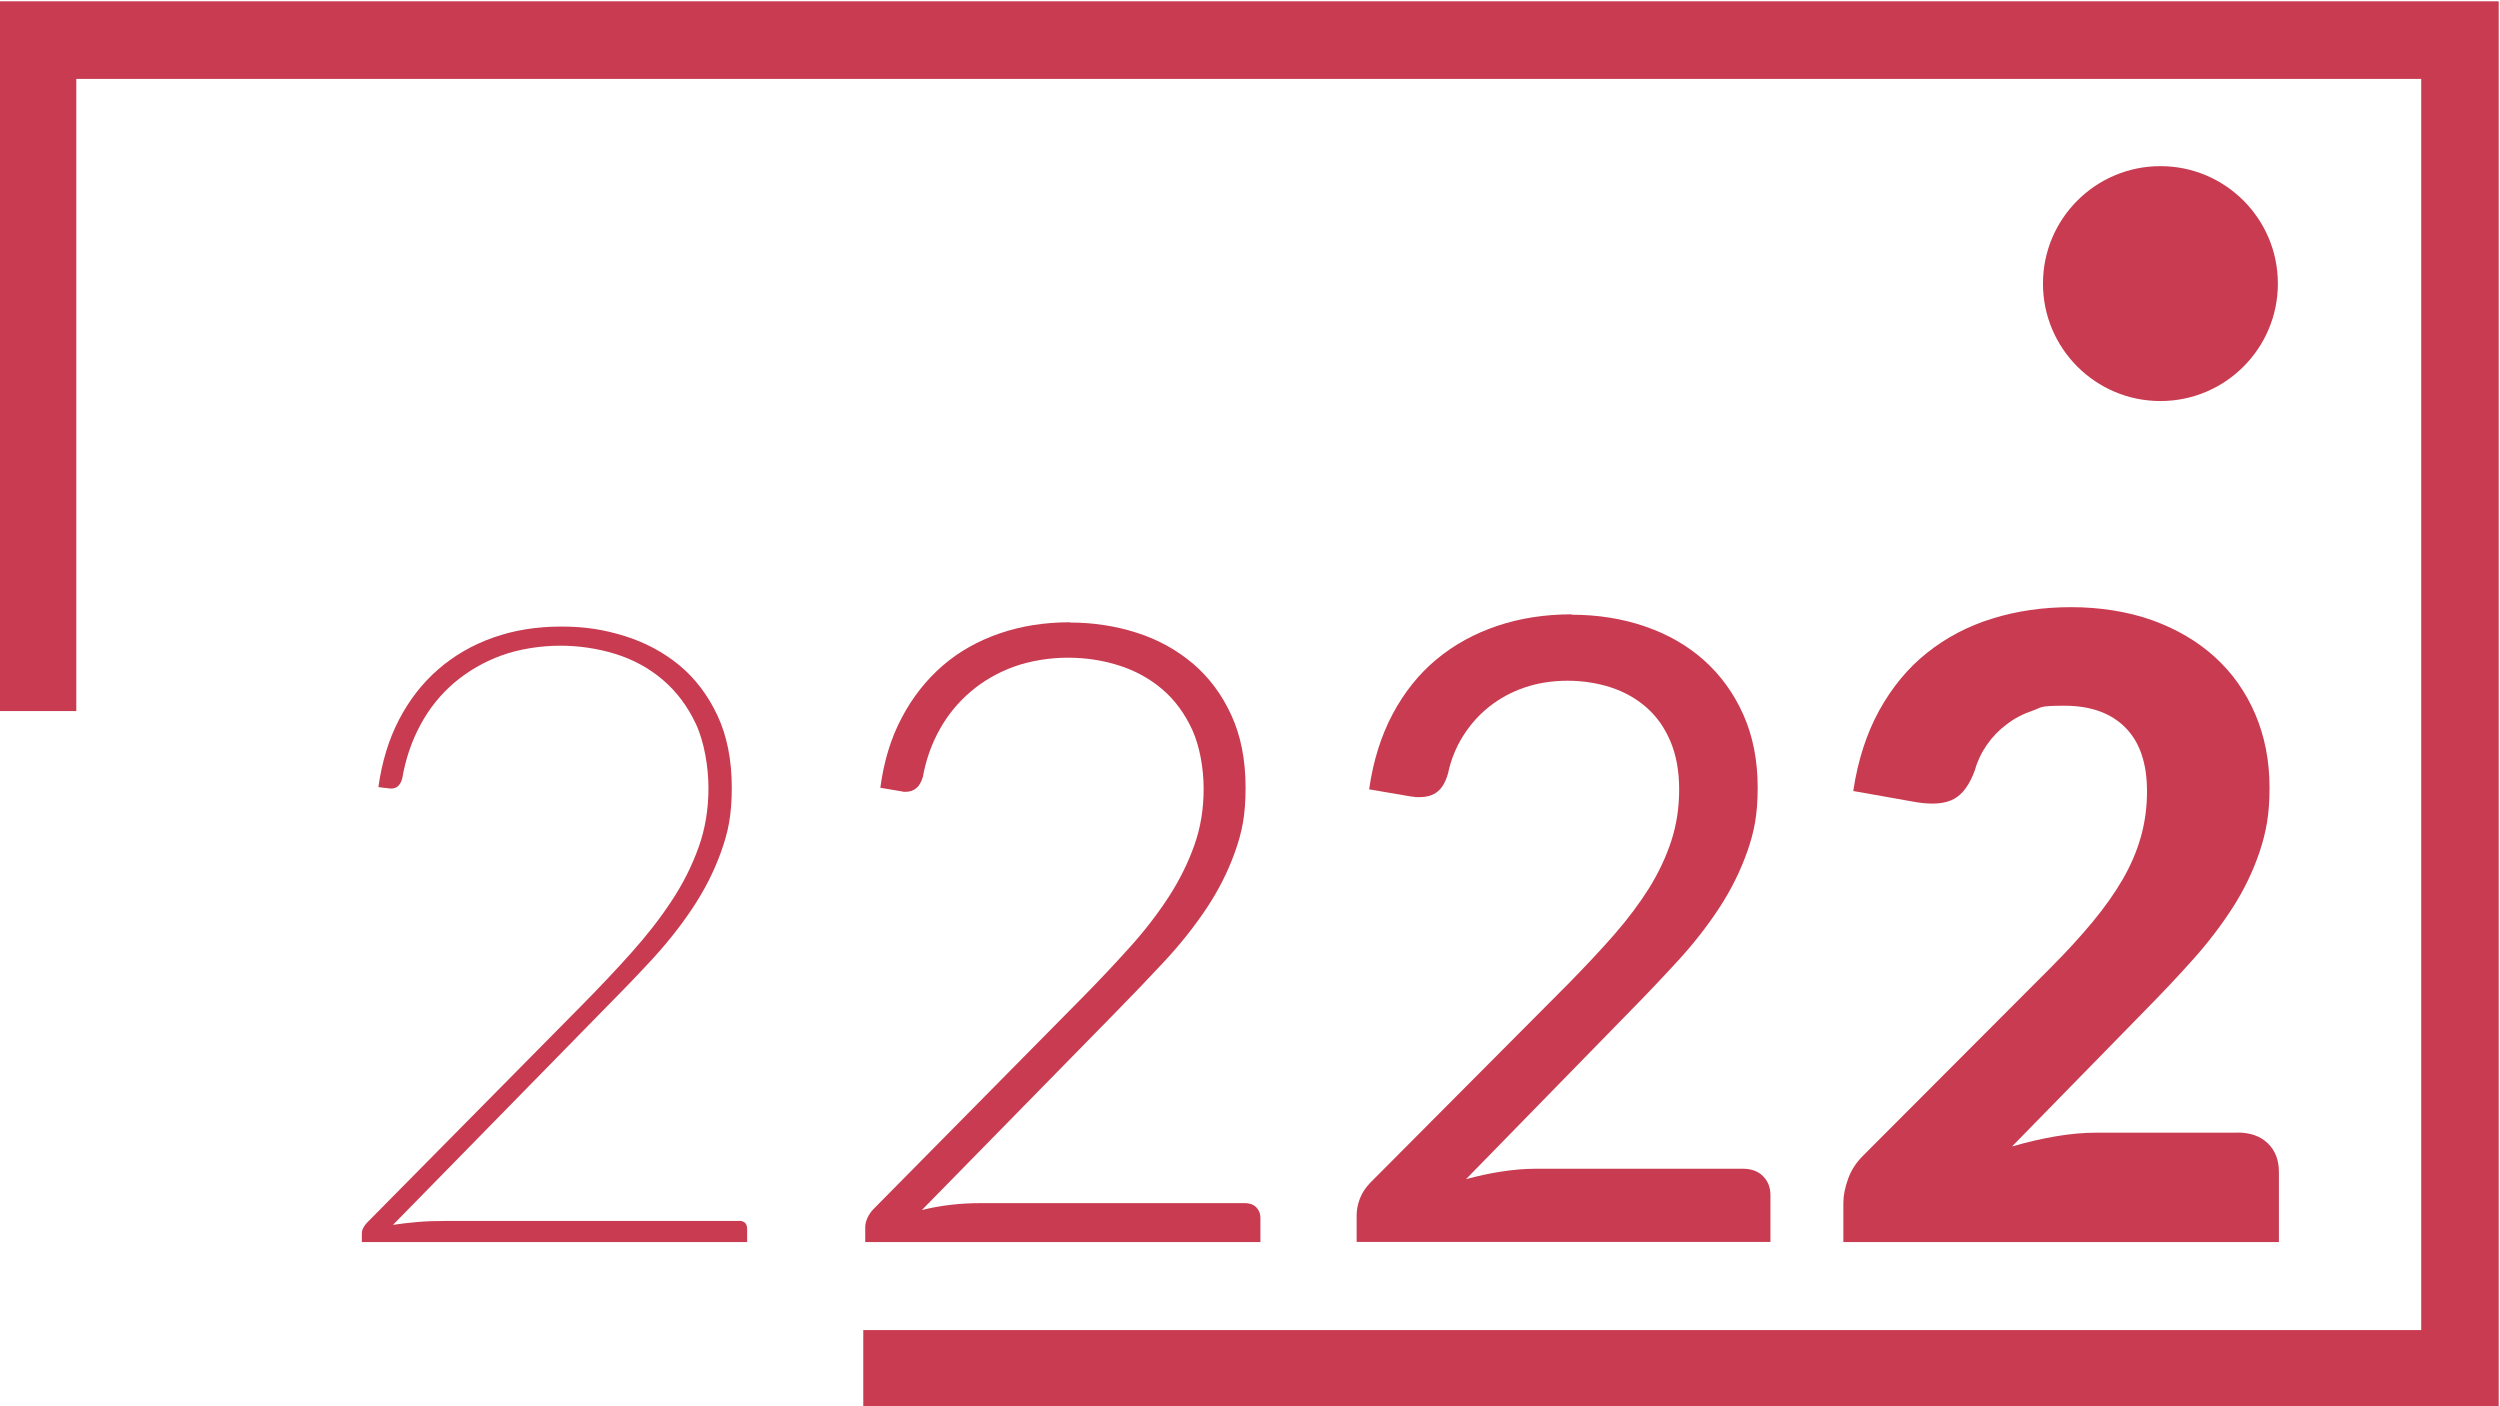 <?xml version="1.0" encoding="utf-8"?>
<svg xmlns="http://www.w3.org/2000/svg" id="Ebene_1" version="1.1" viewBox="0 0 1920 1080">
  
  <defs>
    <style>
      .st0 {
        fill: #c83b50;
      }

      .st1 {
        isolation: isolate;
      }
    </style>
  </defs>
  <polygon class="st0" points="1919 1081 663 1081 663 1021.5 1859.5 1021.5 1859.5 60.6 58.6 60.6 58.6 546.1 -1 546.1 -1 1 1919 1 1919 1081"/>
  <g class="st1">
    <g class="st1">
      <path class="st0" d="M567.5,937.6c4.2,0,6.3,2.1,6.3,6.3v10h-295.9v-6.3c0-1.8.4-3.4,1.2-4.8.8-1.4,1.7-2.7,2.8-3.8l164.9-166.9c13.5-13.7,26.2-27.1,37.9-40.2,11.7-13.1,22.1-26.3,30.9-39.7,8.9-13.4,15.8-27.2,20.9-41.4,5.1-14.2,7.6-29.4,7.6-45.5s-3.2-35.5-9.6-49.2c-6.4-13.7-15-25.1-25.6-34.1s-22.8-15.6-36.4-19.8c-13.6-4.2-27.8-6.3-42.4-6.3s-31.4,2.5-45,7.5-25.7,12-36.2,20.9c-10.5,9-19.2,19.7-25.9,32.2-6.8,12.5-11.5,26.3-14.1,41.4-1.6,5.8-4.9,8.3-10,7.6l-8.3-1c2.7-19.3,7.9-36.5,15.8-51.7s17.9-28.1,30.1-38.7c12.2-10.6,26.3-18.8,42.2-24.4,16-5.7,33.4-8.5,52.2-8.5s33.1,2.4,48.9,7.3c15.7,4.9,29.7,12.4,41.9,22.4,12.2,10.1,21.9,22.9,29.3,38.6,7.3,15.6,11,34.1,11,55.4s-2.8,34.2-8.3,49.5-13,29.9-22.4,43.9-20.3,27.6-32.7,40.9c-12.4,13.3-25.5,26.8-39.2,40.6l-157.6,160.9c5.8-.9,12-1.6,18.8-2.2,6.8-.6,13.9-.8,21.4-.8h225.7-.2,0Z"/>
    </g>
    <g class="st1">
      <path class="st0" d="M821.5,478.1c18,0,35.1,2.6,51.4,7.8,16.3,5.2,30.6,13.1,43.1,23.6,12.4,10.5,22.3,23.7,29.6,39.6,7.3,15.8,11,34.4,11,55.7s-2.7,34.2-8.1,49.4c-5.4,15.2-12.8,29.8-22.1,43.7s-20.1,27.5-32.4,40.7c-12.3,13.2-25.2,26.7-38.7,40.4l-147.3,150.3c7.1-1.8,14.5-3.1,22.1-4s15.3-1.3,23.1-1.3h203.1c3.5,0,6.4,1.1,8.5,3.2,2.1,2.1,3.2,4.8,3.2,8.1v18.6h-303.5v-11.3c0-2.4.6-4.9,1.8-7.5,1.2-2.5,2.7-4.7,4.5-6.5l160.6-162.6c13.3-13.5,25.6-26.6,36.9-39.2,11.3-12.6,21.1-25.4,29.4-38.2,8.3-12.9,14.8-26,19.6-39.6,4.8-13.5,7.1-27.9,7.1-43.2s-2.9-32.3-8.6-45c-5.8-12.7-13.5-23.2-23.1-31.4s-20.7-14.3-33.2-18.3-25.7-6-39.4-6-28.5,2.3-41.1,6.8c-12.5,4.5-23.6,10.9-33.2,19-9.6,8.1-17.6,17.7-23.9,28.9-6.3,11.2-10.7,23.4-13.1,36.7-2.2,7.8-6.6,11.6-13.3,11.6s-1,0-1.7-.2c-.7,0-1.2-.2-1.7-.2l-16-2.7c2.7-20.2,8.1-38.1,16.5-53.9,8.3-15.7,18.8-29,31.4-39.9,12.6-10.9,27.3-19.1,43.9-24.8,16.6-5.7,34.6-8.5,53.9-8.5l-.3.2h0Z"/>
    </g>
    <g class="st1">
      <path class="st0" d="M1206.9,472.1c20.2,0,39,3,56.5,9s32.6,14.7,45.4,26.1c12.7,11.4,22.8,25.3,30.1,41.7,7.3,16.4,11,35,11,55.9s-2.7,34.1-8,49.2c-5.3,15.1-12.5,29.5-21.6,43.4s-19.6,27.3-31.4,40.2c-11.9,13-24.4,26.2-37.7,39.7l-125.3,128.3c8.9-2.4,17.8-4.4,26.9-5.8,9.1-1.4,17.8-2.2,26.3-2.2h159.6c6.4,0,11.5,1.9,15.3,5.7s5.7,8.6,5.7,14.6v35.9h-317.8v-20.3c0-4.2.8-8.5,2.5-13,1.7-4.4,4.4-8.5,8.1-12.3l152.6-153.3c12.6-12.9,24.2-25.2,34.6-37.1,10.4-11.9,19.3-23.8,26.8-35.7,7.4-12,13.1-24.1,17.1-36.4,4-12.3,6-25.4,6-39.4s-2.2-26.2-6.6-36.7-10.5-19.2-18.3-26.1c-7.8-6.9-16.8-12-27.3-15.5-10.4-3.4-21.6-5.2-33.6-5.2s-23.1,1.8-33.2,5.3c-10.2,3.5-19.2,8.5-27.1,14.8s-14.5,13.8-19.9,22.4c-5.4,8.6-9.3,18.2-11.5,28.6-1.8,6.4-4.4,11.1-8,14-3.5,2.9-8.2,4.3-14,4.3s-2.3,0-3.5-.2c-1.2,0-2.6-.3-4.2-.5l-30.9-5.3c3.1-21.7,9.1-40.9,18-57.7,8.9-16.7,20.1-30.8,33.7-42.1,13.6-11.3,29.3-19.9,46.9-25.8s36.6-8.8,57-8.8l-.2.3h0Z"/>
    </g>
    <g class="st1">
      <path class="st0" d="M1718.3,869.8c10,0,17.8,2.8,23.4,8.3,5.7,5.5,8.5,12.9,8.5,21.9v53.9h-334.5v-29.9c0-5.8,1.2-12,3.7-18.8,2.4-6.8,6.5-12.9,12.3-18.5l143-143.3c12.2-12.2,22.9-23.9,32.2-35.1,9.3-11.2,17.1-22.2,23.3-32.9,6.2-10.7,10.9-21.7,14-32.7,3.1-11.1,4.7-22.7,4.7-34.9,0-21.5-5.5-37.8-16.6-49s-26.7-16.8-46.9-16.8-17,1.3-24.4,3.8-14.1,6-19.9,10.5c-5.9,4.4-10.9,9.6-15.1,15.6s-7.3,12.5-9.3,19.6c-4,11.1-9.4,18.5-16.1,22.1-6.8,3.7-16.3,4.5-28.8,2.5l-48.5-8.6c3.5-23.5,10.2-44.1,19.9-61.8,9.8-17.7,21.9-32.5,36.6-44.2,14.6-11.7,31.4-20.6,50.2-26.4,18.8-5.9,39.1-8.8,60.8-8.8s43.6,3.4,62.3,10.1c18.7,6.8,34.7,16.2,48,28.3s23.6,26.7,30.9,43.7c7.3,17.1,11,35.9,11,56.5s-2.6,34.1-7.6,49.2c-5.1,15.1-12,29.4-20.8,43.1-8.8,13.6-18.9,26.9-30.4,39.7-11.5,12.9-23.7,25.8-36.6,38.9l-102.4,104.7c11.3-3.3,22.5-5.9,33.6-7.8,11.1-1.9,21.5-2.8,31.3-2.8h108.4-.2Z"/>
    </g>
  </g>
  <path class="st0" d="M1659.2,127.6c-49.8,0-90.2,40.4-90.2,90.2s40.4,90.2,90.2,90.2,90.2-40.4,90.2-90.2-40.4-90.2-90.2-90.2Z"/>
</svg>
